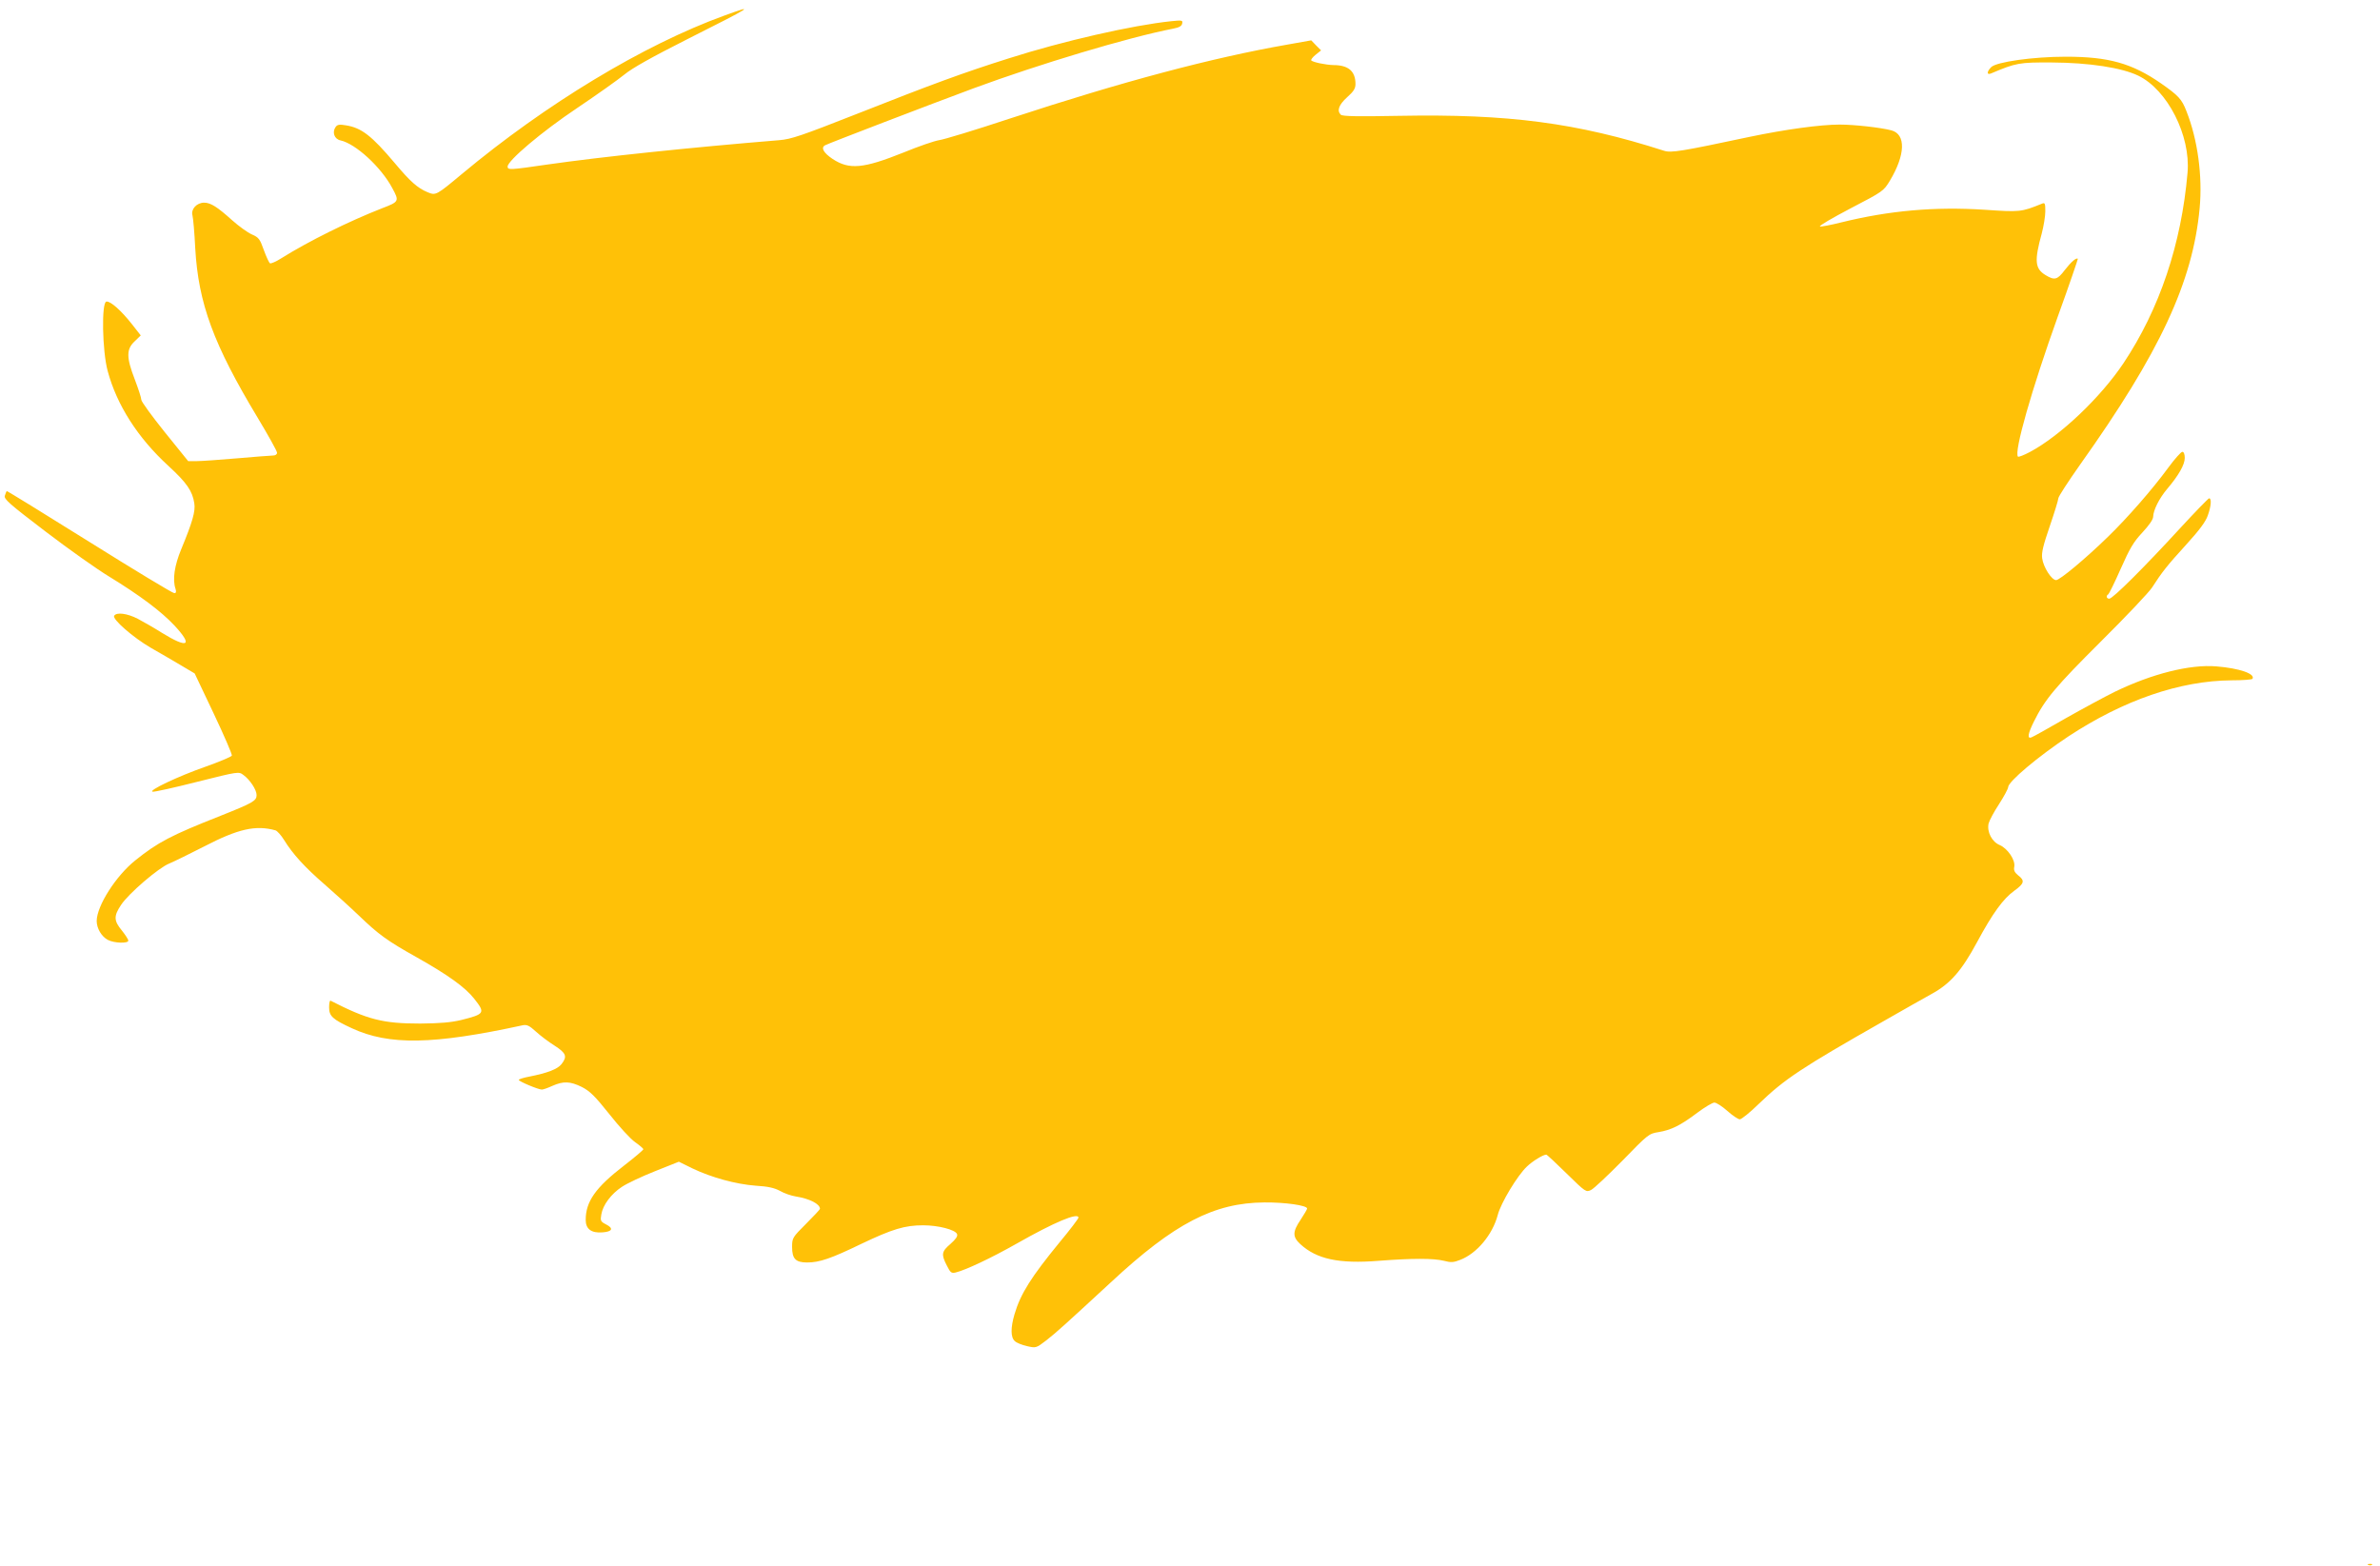 <?xml version="1.0" standalone="no"?>
<!DOCTYPE svg PUBLIC "-//W3C//DTD SVG 20010904//EN"
 "http://www.w3.org/TR/2001/REC-SVG-20010904/DTD/svg10.dtd">
<svg version="1.0" xmlns="http://www.w3.org/2000/svg"
 width="1280pt" height="842pt" viewBox="0 0 1280 842"
 preserveAspectRatio="xMidYMid meet">
<g transform="translate(0,842) scale(0.1,-0.1)"
fill="#ffc107" stroke="none">
<path d="M3895 8336 c-435 -158 -959 -475 -1410 -851 -139 -116 -141 -117
-185 -99 -55 23 -94 58 -177 157 -124 147 -179 190 -263 203 -34 6 -46 4 -55
-9 -20 -28 -7 -65 26 -72 82 -18 219 -144 279 -257 38 -70 37 -73 -55 -108
-181 -71 -395 -177 -542 -269 -28 -18 -56 -30 -61 -27 -5 3 -20 35 -33 71 -21
59 -27 68 -64 84 -23 10 -70 44 -106 76 -80 72 -116 95 -151 95 -40 0 -72 -35
-63 -68 4 -15 11 -94 15 -177 17 -297 98 -517 336 -912 57 -95 104 -179 104
-188 0 -9 -9 -15 -22 -15 -13 0 -99 -7 -193 -15 -93 -8 -191 -15 -216 -15
l-47 0 -126 156 c-69 86 -126 164 -126 174 0 10 -16 59 -35 109 -46 119 -46
163 -1 205 l33 32 -47 60 c-59 75 -117 126 -138 122 -27 -5 -22 -266 7 -373
49 -183 162 -360 327 -511 99 -91 129 -135 139 -201 7 -42 -10 -101 -70 -246
-37 -89 -48 -164 -31 -214 5 -17 3 -23 -7 -23 -9 0 -214 124 -457 276 -243
152 -443 275 -444 273 -2 -2 -6 -13 -10 -25 -6 -18 24 -44 218 -192 123 -94
277 -203 343 -243 165 -101 280 -187 352 -264 101 -109 72 -125 -69 -38 -41
26 -99 59 -129 75 -56 29 -115 37 -127 16 -11 -18 101 -116 197 -172 46 -26
118 -68 160 -93 l76 -45 102 -215 c56 -118 100 -220 98 -227 -3 -6 -67 -33
-143 -60 -146 -51 -310 -129 -283 -134 9 -2 117 22 239 53 223 56 224 56 249
37 36 -26 71 -80 71 -108 0 -31 -19 -42 -195 -112 -266 -105 -336 -142 -457
-239 -104 -83 -207 -244 -208 -326 0 -40 26 -84 60 -102 34 -18 110 -20 110
-4 0 7 -16 31 -35 55 -43 52 -44 77 -4 137 40 61 203 201 260 223 24 10 108
51 186 91 183 95 278 117 385 87 9 -3 30 -26 46 -52 47 -76 111 -146 217 -238
55 -48 138 -123 185 -168 105 -101 151 -135 310 -224 169 -95 262 -162 310
-223 61 -77 58 -83 -70 -115 -55 -13 -113 -18 -220 -19 -201 0 -283 21 -482
123 -5 2 -8 -14 -8 -36 0 -47 18 -64 122 -112 200 -93 437 -89 920 16 22 4 35
-2 70 -34 24 -22 69 -56 101 -76 62 -40 69 -58 37 -99 -21 -27 -76 -48 -172
-67 -32 -6 -58 -14 -58 -18 0 -8 105 -52 124 -52 8 0 33 9 57 20 59 26 95 25
158 -6 43 -22 70 -48 148 -146 52 -66 114 -134 139 -151 24 -17 44 -34 44 -38
0 -4 -47 -44 -104 -88 -153 -118 -206 -193 -206 -292 0 -49 30 -72 91 -67 53
4 60 22 18 43 -29 15 -31 20 -25 53 8 51 53 111 111 149 27 18 107 56 178 84
l128 51 73 -36 c102 -49 234 -85 340 -93 68 -4 101 -12 131 -28 22 -13 60 -26
85 -30 75 -12 129 -40 130 -66 0 -4 -34 -40 -75 -81 -73 -73 -75 -76 -75 -125
0 -63 19 -83 81 -83 66 0 128 21 291 100 168 80 234 100 333 100 82 0 173 -24
182 -47 5 -12 -7 -28 -35 -53 -48 -41 -51 -56 -20 -116 19 -38 24 -43 47 -38
54 13 190 77 328 155 204 116 333 170 333 140 0 -5 -45 -65 -101 -132 -153
-187 -210 -276 -243 -388 -21 -72 -21 -124 2 -144 9 -9 39 -21 66 -27 48 -11
49 -10 103 31 56 44 99 83 347 312 342 318 555 428 826 430 112 1 230 -16 230
-33 0 -4 -16 -31 -35 -60 -44 -65 -44 -92 -2 -131 88 -81 207 -107 422 -90
182 14 294 14 351 0 37 -10 52 -9 87 5 89 34 174 135 202 241 16 64 106 213
157 261 30 29 87 64 104 64 4 0 53 -46 110 -102 102 -100 104 -101 131 -88 16
8 91 79 169 158 137 141 142 145 193 153 68 11 119 36 209 104 40 30 82 55 92
55 11 0 42 -20 70 -45 28 -25 58 -45 67 -45 9 0 55 37 102 83 139 134 230 194
666 442 105 60 223 127 263 149 101 55 162 125 245 279 84 156 141 234 201
277 53 38 57 54 20 82 -19 16 -25 27 -21 46 7 36 -35 98 -78 117 -42 17 -70
71 -60 116 4 16 29 63 56 104 27 42 49 83 49 91 0 30 162 166 325 274 297 195
599 299 877 301 60 0 110 4 112 8 17 27 -70 57 -194 67 -142 12 -347 -40 -545
-136 -55 -27 -175 -92 -267 -144 -92 -53 -174 -99 -183 -102 -23 -9 -19 20 14
86 59 119 117 188 360 430 136 135 259 265 275 290 54 84 81 118 183 230 72
79 106 125 117 158 18 50 21 92 7 92 -4 0 -75 -73 -157 -162 -189 -206 -361
-378 -380 -378 -15 0 -19 16 -5 24 4 3 35 65 67 138 48 108 68 143 116 194 36
39 58 70 58 85 1 35 32 98 75 149 62 73 95 131 95 167 0 20 -5 33 -13 33 -7 0
-42 -39 -77 -87 -85 -116 -219 -269 -322 -369 -121 -118 -260 -234 -280 -234
-24 0 -69 70 -75 118 -4 30 6 70 41 172 25 73 46 141 46 150 0 9 53 90 117
181 429 603 606 982 643 1379 16 172 -10 368 -71 522 -25 65 -43 84 -136 149
-157 109 -283 144 -513 144 -176 0 -373 -28 -401 -56 -24 -24 -25 -44 -1 -34
135 57 151 60 327 59 200 -1 376 -28 465 -71 157 -76 282 -322 265 -521 -33
-385 -151 -735 -345 -1026 -124 -185 -340 -390 -503 -477 -32 -17 -61 -28 -64
-25 -23 23 73 360 215 756 61 168 108 307 107 308 -8 8 -36 -16 -70 -60 -40
-53 -55 -57 -103 -28 -58 35 -62 76 -21 225 10 38 19 92 19 118 0 43 -2 48
-17 42 -113 -46 -119 -46 -311 -33 -267 17 -509 -4 -769 -68 -56 -14 -108 -24
-115 -22 -7 3 67 46 164 97 175 91 178 93 212 149 84 140 87 250 8 271 -57 15
-199 31 -278 31 -103 0 -293 -26 -484 -66 -367 -78 -422 -87 -460 -75 -470
151 -839 199 -1426 188 -218 -4 -304 -3 -313 6 -22 22 -11 53 34 94 35 31 45
47 45 71 0 69 -38 102 -119 102 -40 1 -109 15 -119 25 -3 3 7 17 23 30 l30 24
-27 27 -26 27 -129 -23 c-405 -71 -881 -197 -1493 -398 -184 -61 -355 -113
-380 -116 -25 -4 -110 -33 -190 -66 -217 -87 -292 -94 -382 -35 -49 33 -65 61
-40 74 21 11 566 220 798 306 355 131 832 274 1074 321 32 6 46 14 48 28 4 17
-1 18 -59 12 -210 -22 -583 -107 -874 -200 -241 -76 -410 -138 -810 -296 -305
-120 -360 -139 -425 -144 -475 -39 -954 -89 -1247 -131 -199 -29 -213 -30
-213 -11 0 32 184 188 374 315 107 72 221 153 254 180 41 34 146 93 338 190
352 177 374 191 199 127z"/>
<path d="M12738 3 c7 -3 16 -2 19 1 4 3 -2 6 -13 5 -11 0 -14 -3 -6 -6z"/>
</g>
</svg>
